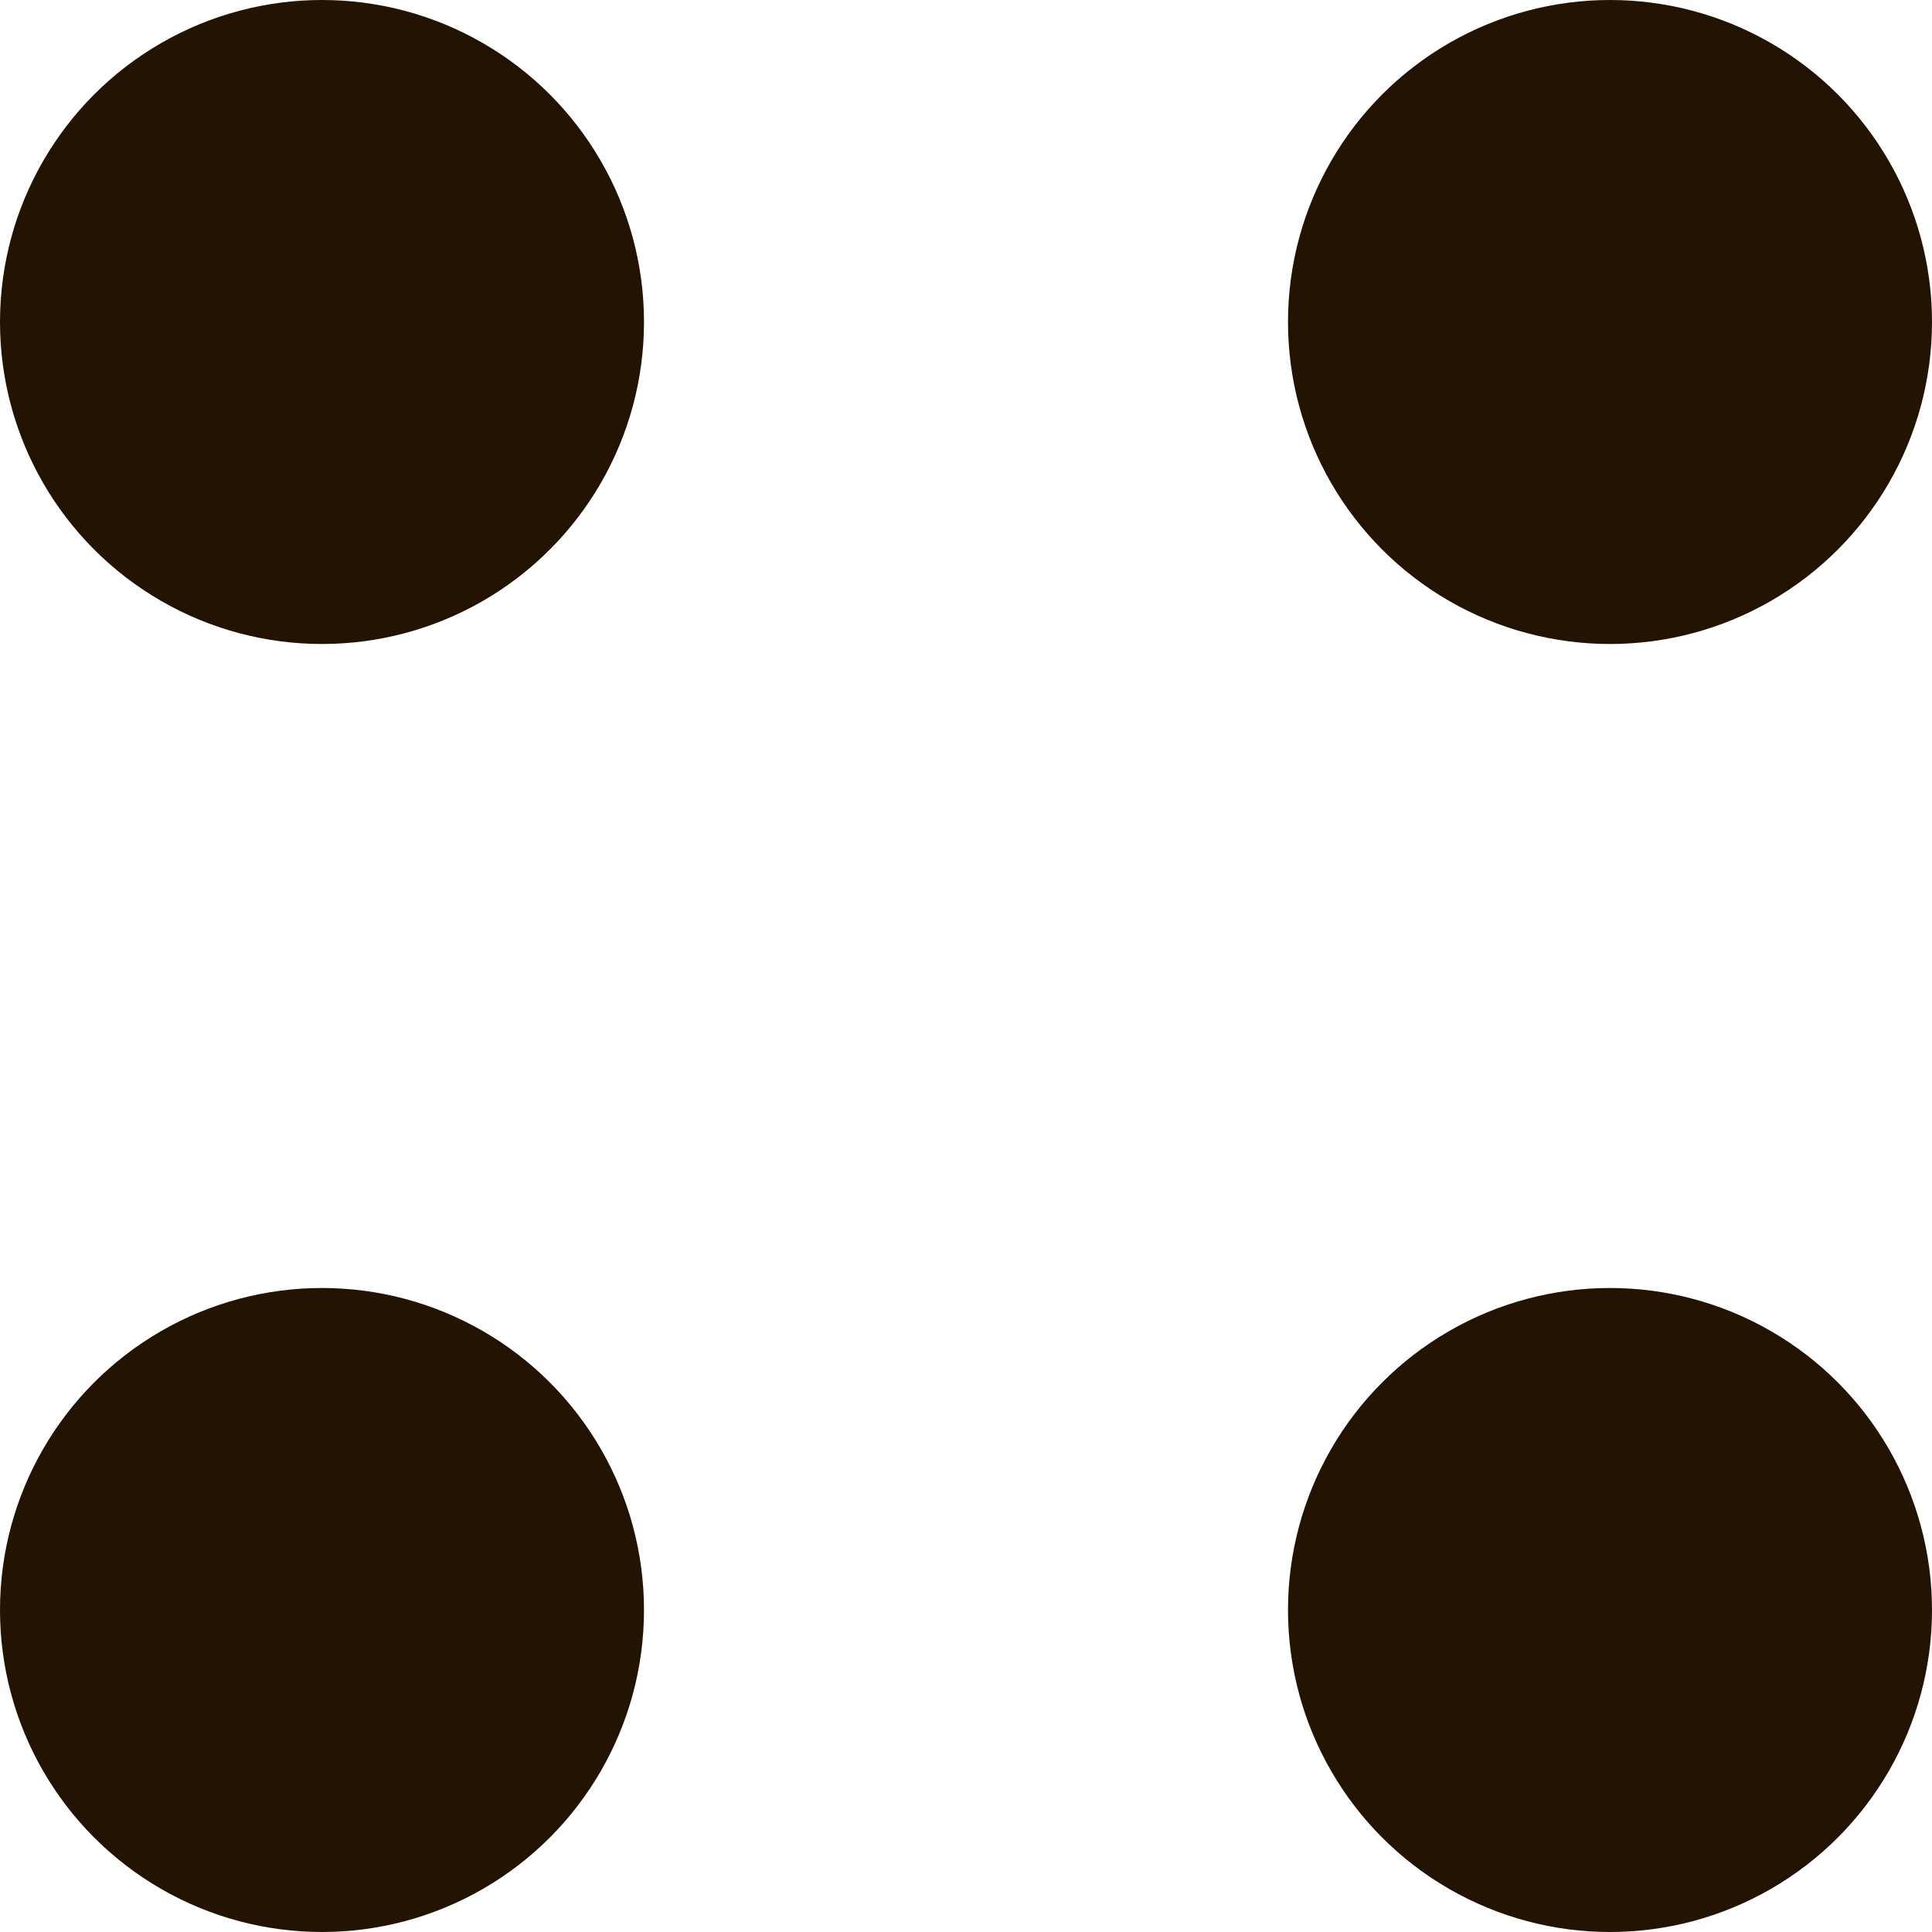 <svg fill="none" xmlns="http://www.w3.org/2000/svg" viewBox="4.5 5 15 15"><circle cx="7" cy="7.5" r="2.5" fill="#221302"/><circle cx="17" cy="7.5" r="2.5" fill="#221302"/><circle cx="7" cy="17.5" r="2.5" fill="#221302"/><circle cx="17" cy="17.5" r="2.5" fill="#221302"/></svg>